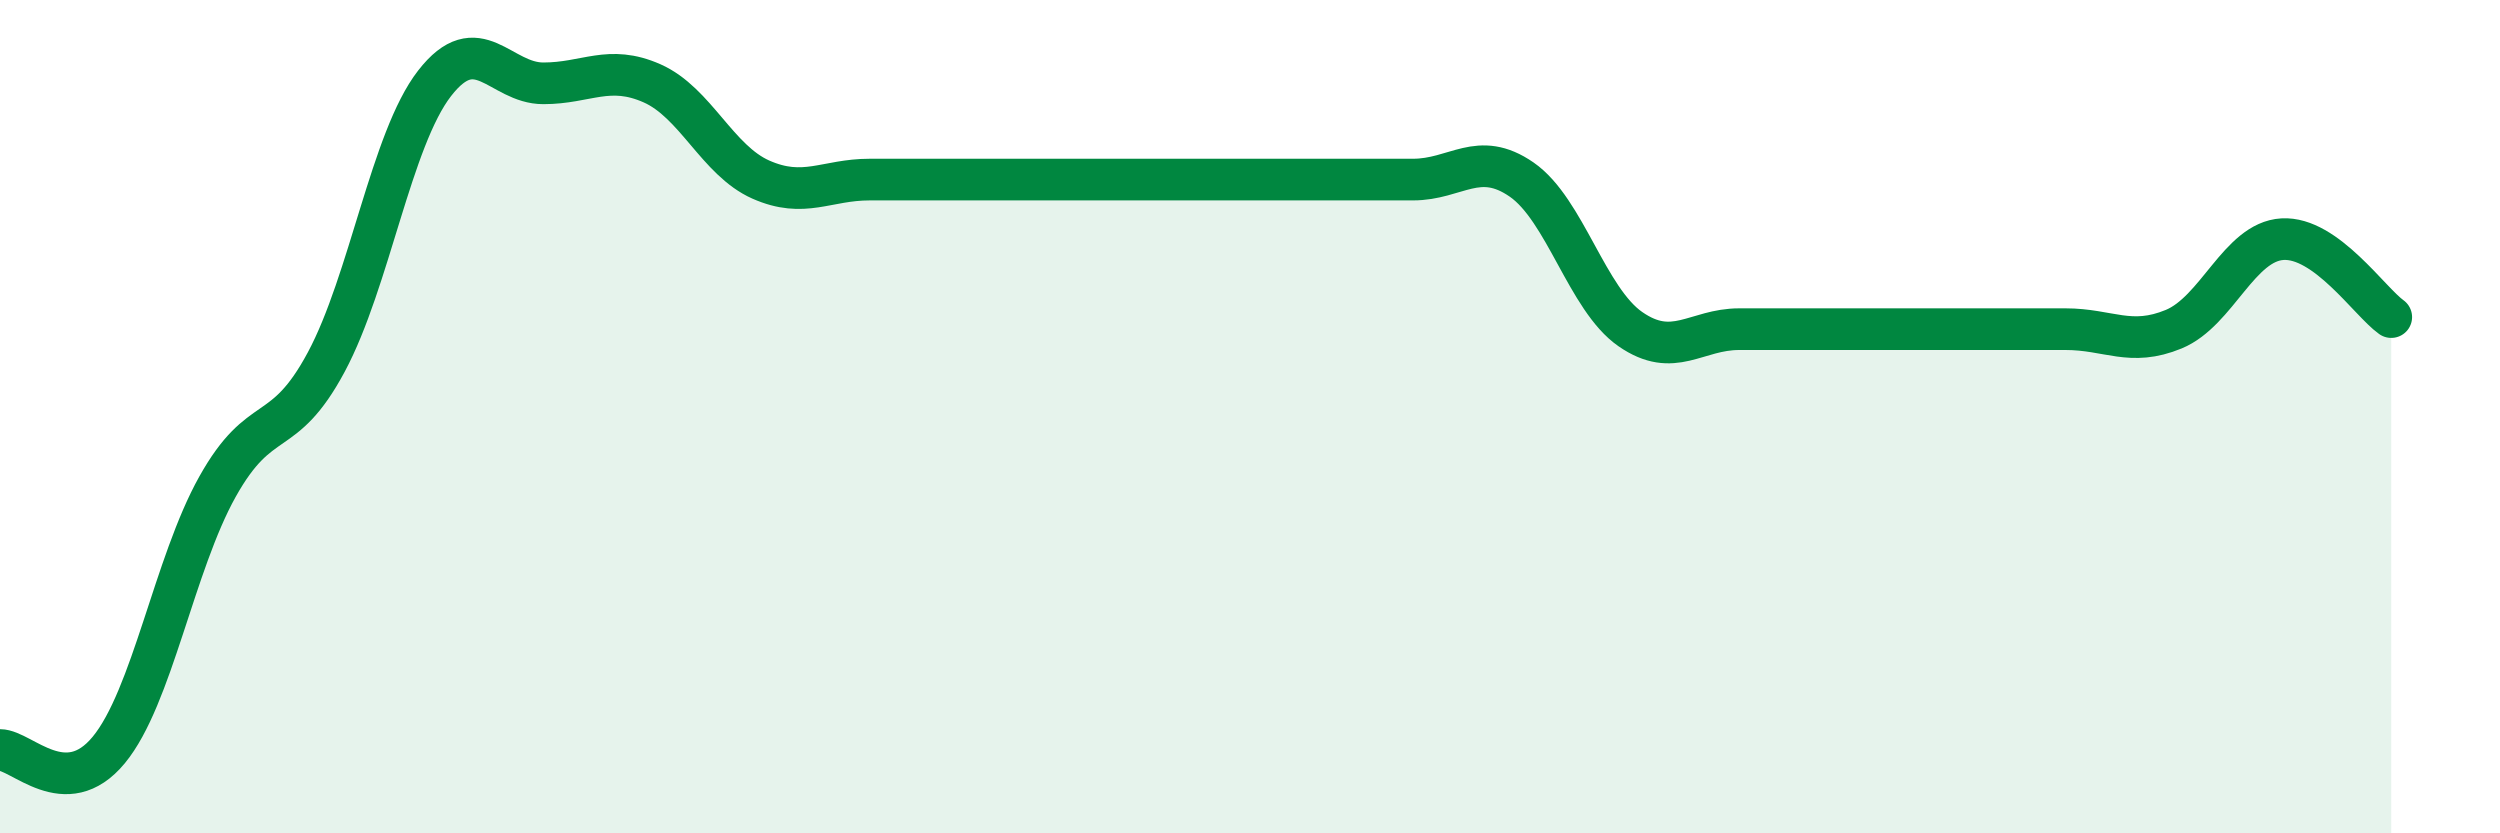 
    <svg width="60" height="20" viewBox="0 0 60 20" xmlns="http://www.w3.org/2000/svg">
      <path
        d="M 0,18 C 0.52,18 1.57,19.26 2.61,18 C 3.65,16.74 4.18,13.54 5.22,11.68 C 6.26,9.82 6.79,10.63 7.83,8.69 C 8.87,6.75 9.39,3.34 10.43,2 C 11.47,0.66 12,2 13.04,2 C 14.08,2 14.61,1.54 15.65,2 C 16.69,2.46 17.22,3.85 18.26,4.31 C 19.3,4.77 19.83,4.31 20.87,4.31 C 21.91,4.31 22.44,4.31 23.48,4.31 C 24.52,4.31 25.05,4.31 26.09,4.31 C 27.13,4.31 27.66,4.31 28.7,4.31 C 29.74,4.31 30.26,4.31 31.3,4.31 C 32.34,4.31 32.87,4.31 33.91,4.31 C 34.95,4.31 35.48,3.59 36.52,4.31 C 37.56,5.03 38.09,7.18 39.13,7.9 C 40.17,8.62 40.7,7.9 41.74,7.9 C 42.78,7.9 43.31,7.9 44.35,7.9 C 45.39,7.9 45.92,7.9 46.96,7.9 C 48,7.9 48.53,7.9 49.57,7.9 C 50.61,7.9 51.13,8.33 52.17,7.9 C 53.21,7.47 53.74,5.8 54.78,5.74 C 55.82,5.68 56.87,7.24 57.39,7.61L57.39 20L0 20Z"
        fill="#008740"
        opacity="0.1"
        stroke-linecap="round"
        stroke-linejoin="round"
      />
      <path
        d="M 0,18 C 0.52,18 1.57,19.26 2.61,18 C 3.65,16.74 4.18,13.54 5.22,11.68 C 6.26,9.82 6.79,10.63 7.83,8.69 C 8.87,6.75 9.39,3.34 10.43,2 C 11.47,0.66 12,2 13.04,2 C 14.08,2 14.61,1.54 15.65,2 C 16.69,2.46 17.22,3.85 18.26,4.31 C 19.3,4.77 19.83,4.31 20.87,4.31 C 21.91,4.31 22.44,4.31 23.48,4.31 C 24.52,4.31 25.05,4.31 26.09,4.31 C 27.13,4.31 27.66,4.31 28.7,4.31 C 29.74,4.31 30.26,4.31 31.3,4.31 C 32.34,4.31 32.87,4.31 33.91,4.31 C 34.95,4.31 35.48,3.59 36.52,4.31 C 37.56,5.03 38.09,7.18 39.13,7.9 C 40.17,8.62 40.7,7.9 41.74,7.9 C 42.78,7.9 43.31,7.9 44.35,7.9 C 45.39,7.9 45.92,7.9 46.96,7.9 C 48,7.9 48.53,7.9 49.57,7.9 C 50.61,7.9 51.13,8.33 52.17,7.9 C 53.21,7.47 53.74,5.8 54.78,5.74 C 55.82,5.68 56.87,7.24 57.39,7.61"
        stroke="#008740"
        stroke-width="1"
        fill="none"
        stroke-linecap="round"
        stroke-linejoin="round"
      />
    </svg>
  
